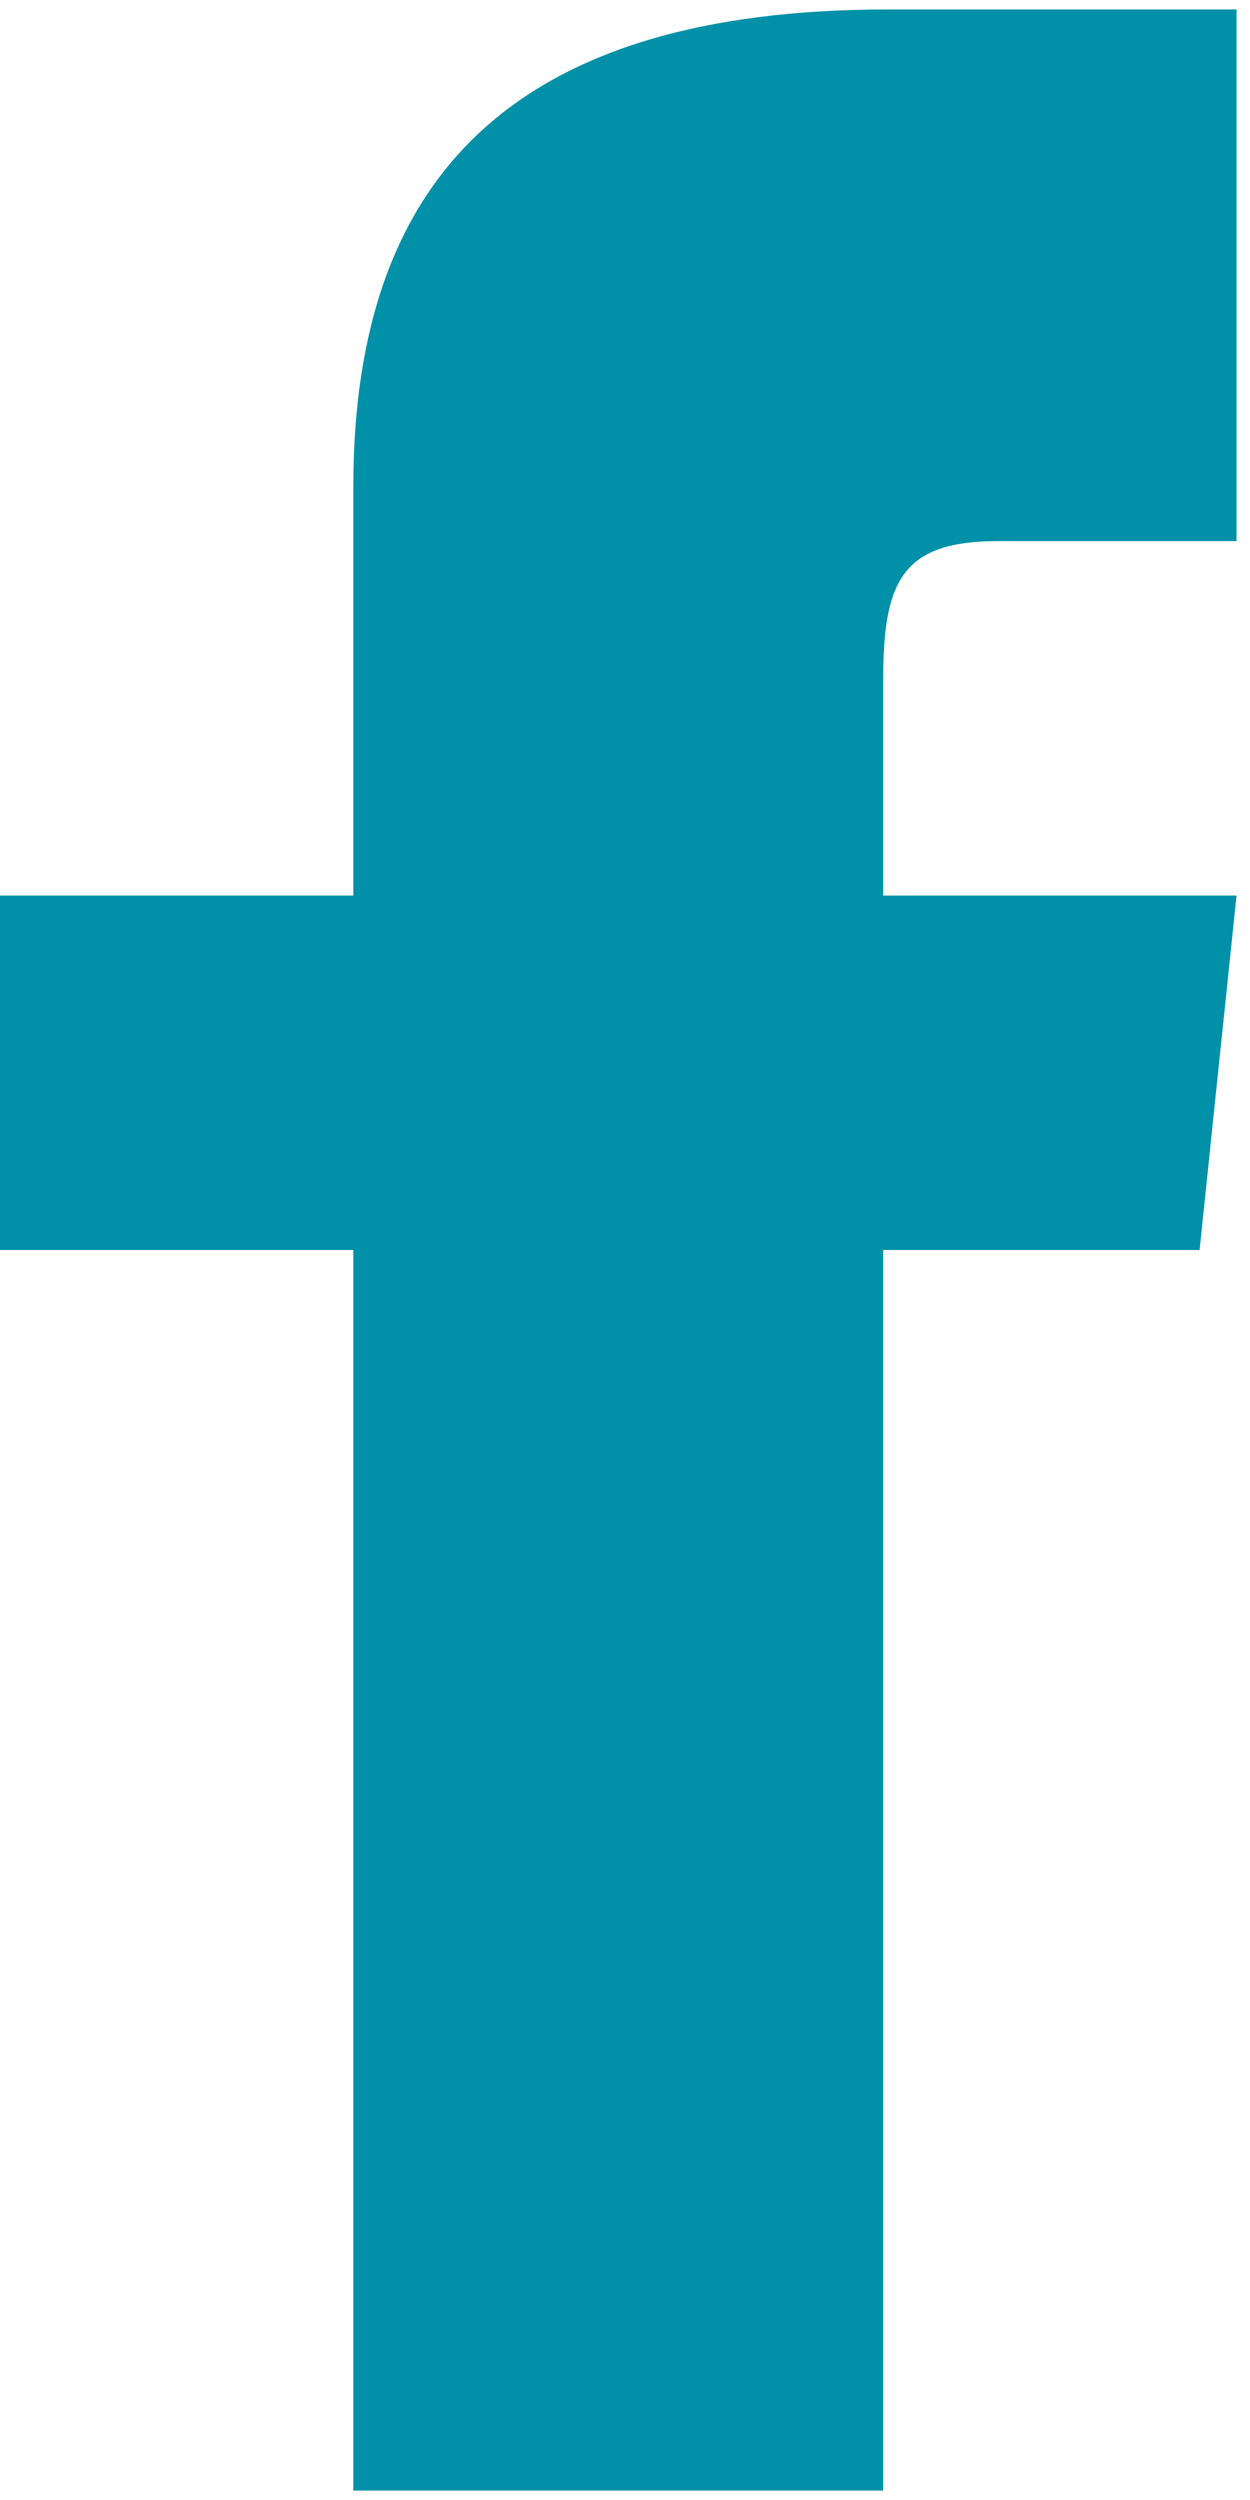 <?xml version="1.0" encoding="UTF-8"?>
<svg width="9px" height="18px" viewBox="0 0 9 18" version="1.1" xmlns="http://www.w3.org/2000/svg" xmlns:xlink="http://www.w3.org/1999/xlink">
    <title>fb-solo</title>
    <g id="nav-+-footer" stroke="none" stroke-width="1" fill="none" fill-rule="evenodd">
        <g id="Footer-desk-xl" transform="translate(-180, -458)" fill="#0090a7">
            <g id="social-18px" transform="translate(180, 458)">
                <path d="M8.903,3.896 L7.186,3.896 C6.501,3.896 6.359,4.178 6.359,4.889 L6.359,6.448 L8.903,6.448 L8.637,9 L6.359,9 L6.359,17.932 L2.544,17.932 L2.544,9 L0,9 L0,6.448 L2.544,6.448 L2.544,3.503 C2.544,1.245 3.728,0.068 6.396,0.068 L8.903,0.068 L8.903,3.896 Z" id="fb-solo"></path>
            </g>
        </g>
    </g>
</svg>
